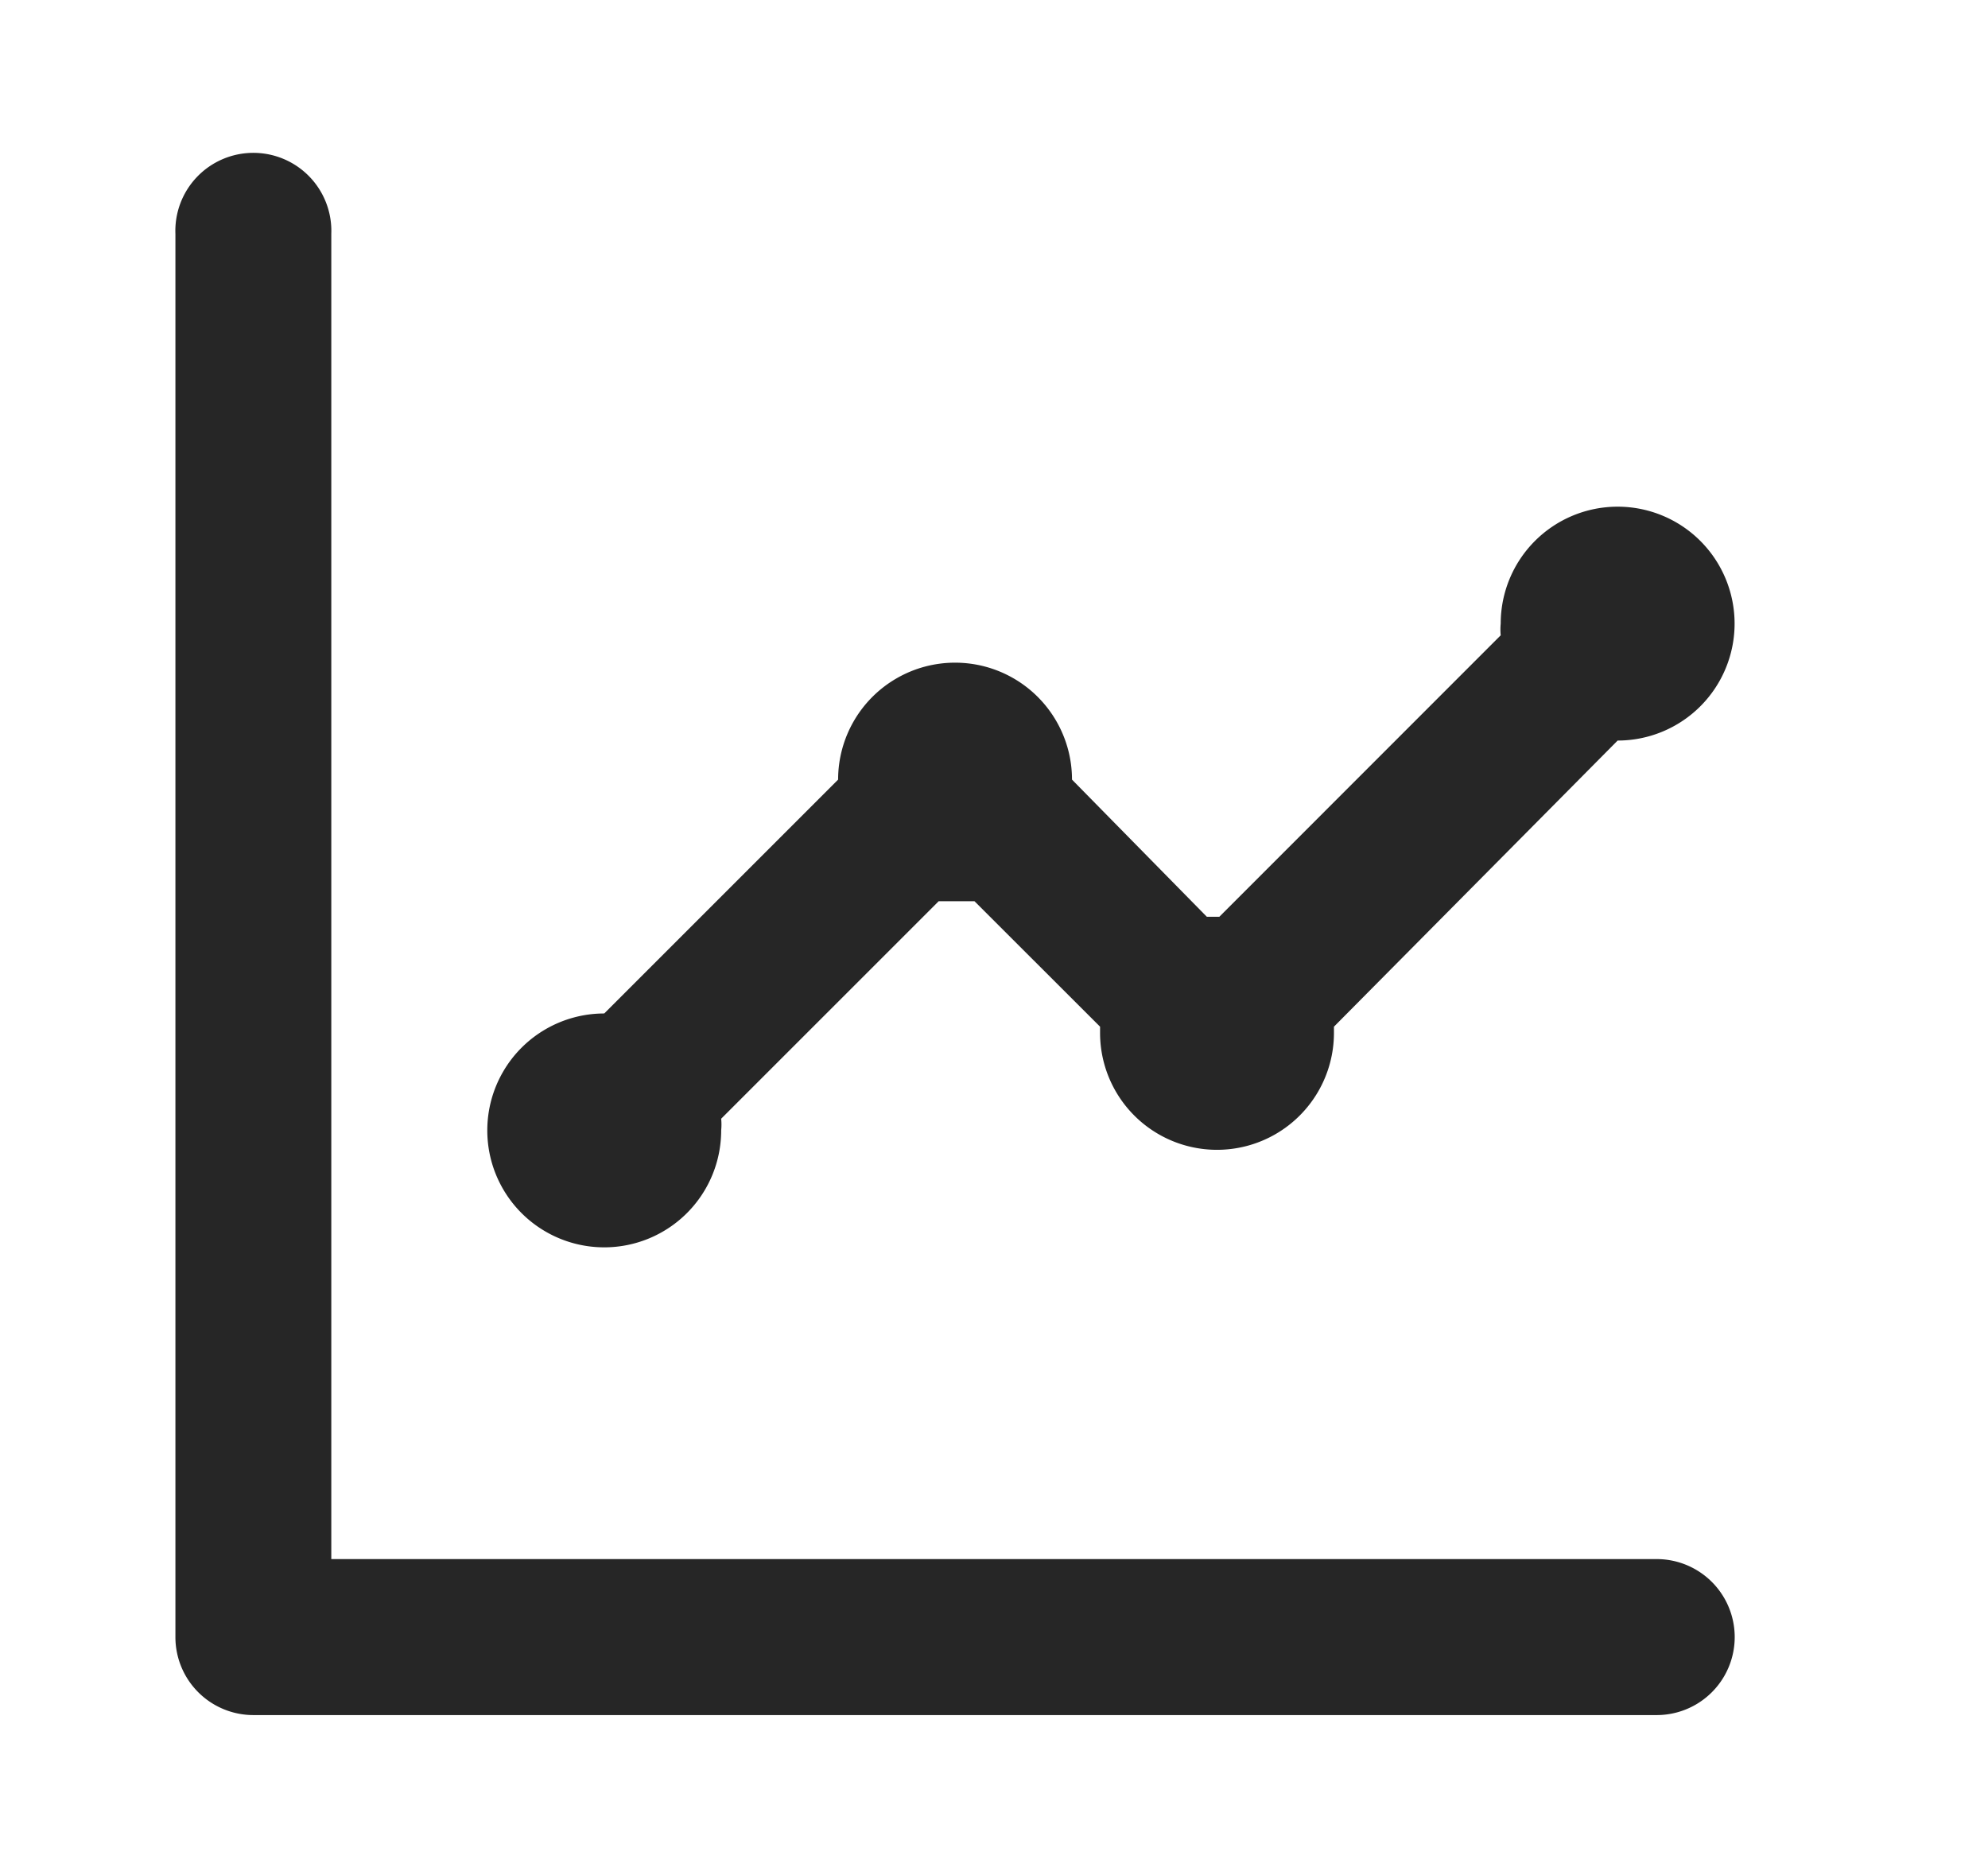 <svg xmlns="http://www.w3.org/2000/svg" width="17" height="16" fill="none"><path fill="#262626" d="M5.167 10.667a1 1 0 0 0 1-1 .514.514 0 0 0 0-.1l1.86-1.86h.306L9.407 8.78v.053a1 1 0 1 0 2 0V8.78l2.426-2.447a1 1 0 1 0-1-1 .522.522 0 0 0 0 .1L10.427 7.84h-.107L9.167 6.667a1 1 0 1 0-2 0l-2 2a1 1 0 1 0 0 2Zm9 2.666H2.833V2A.667.667 0 1 0 1.5 2v12a.667.667 0 0 0 .667.667h12a.667.667 0 0 0 0-1.334Z"/></svg>